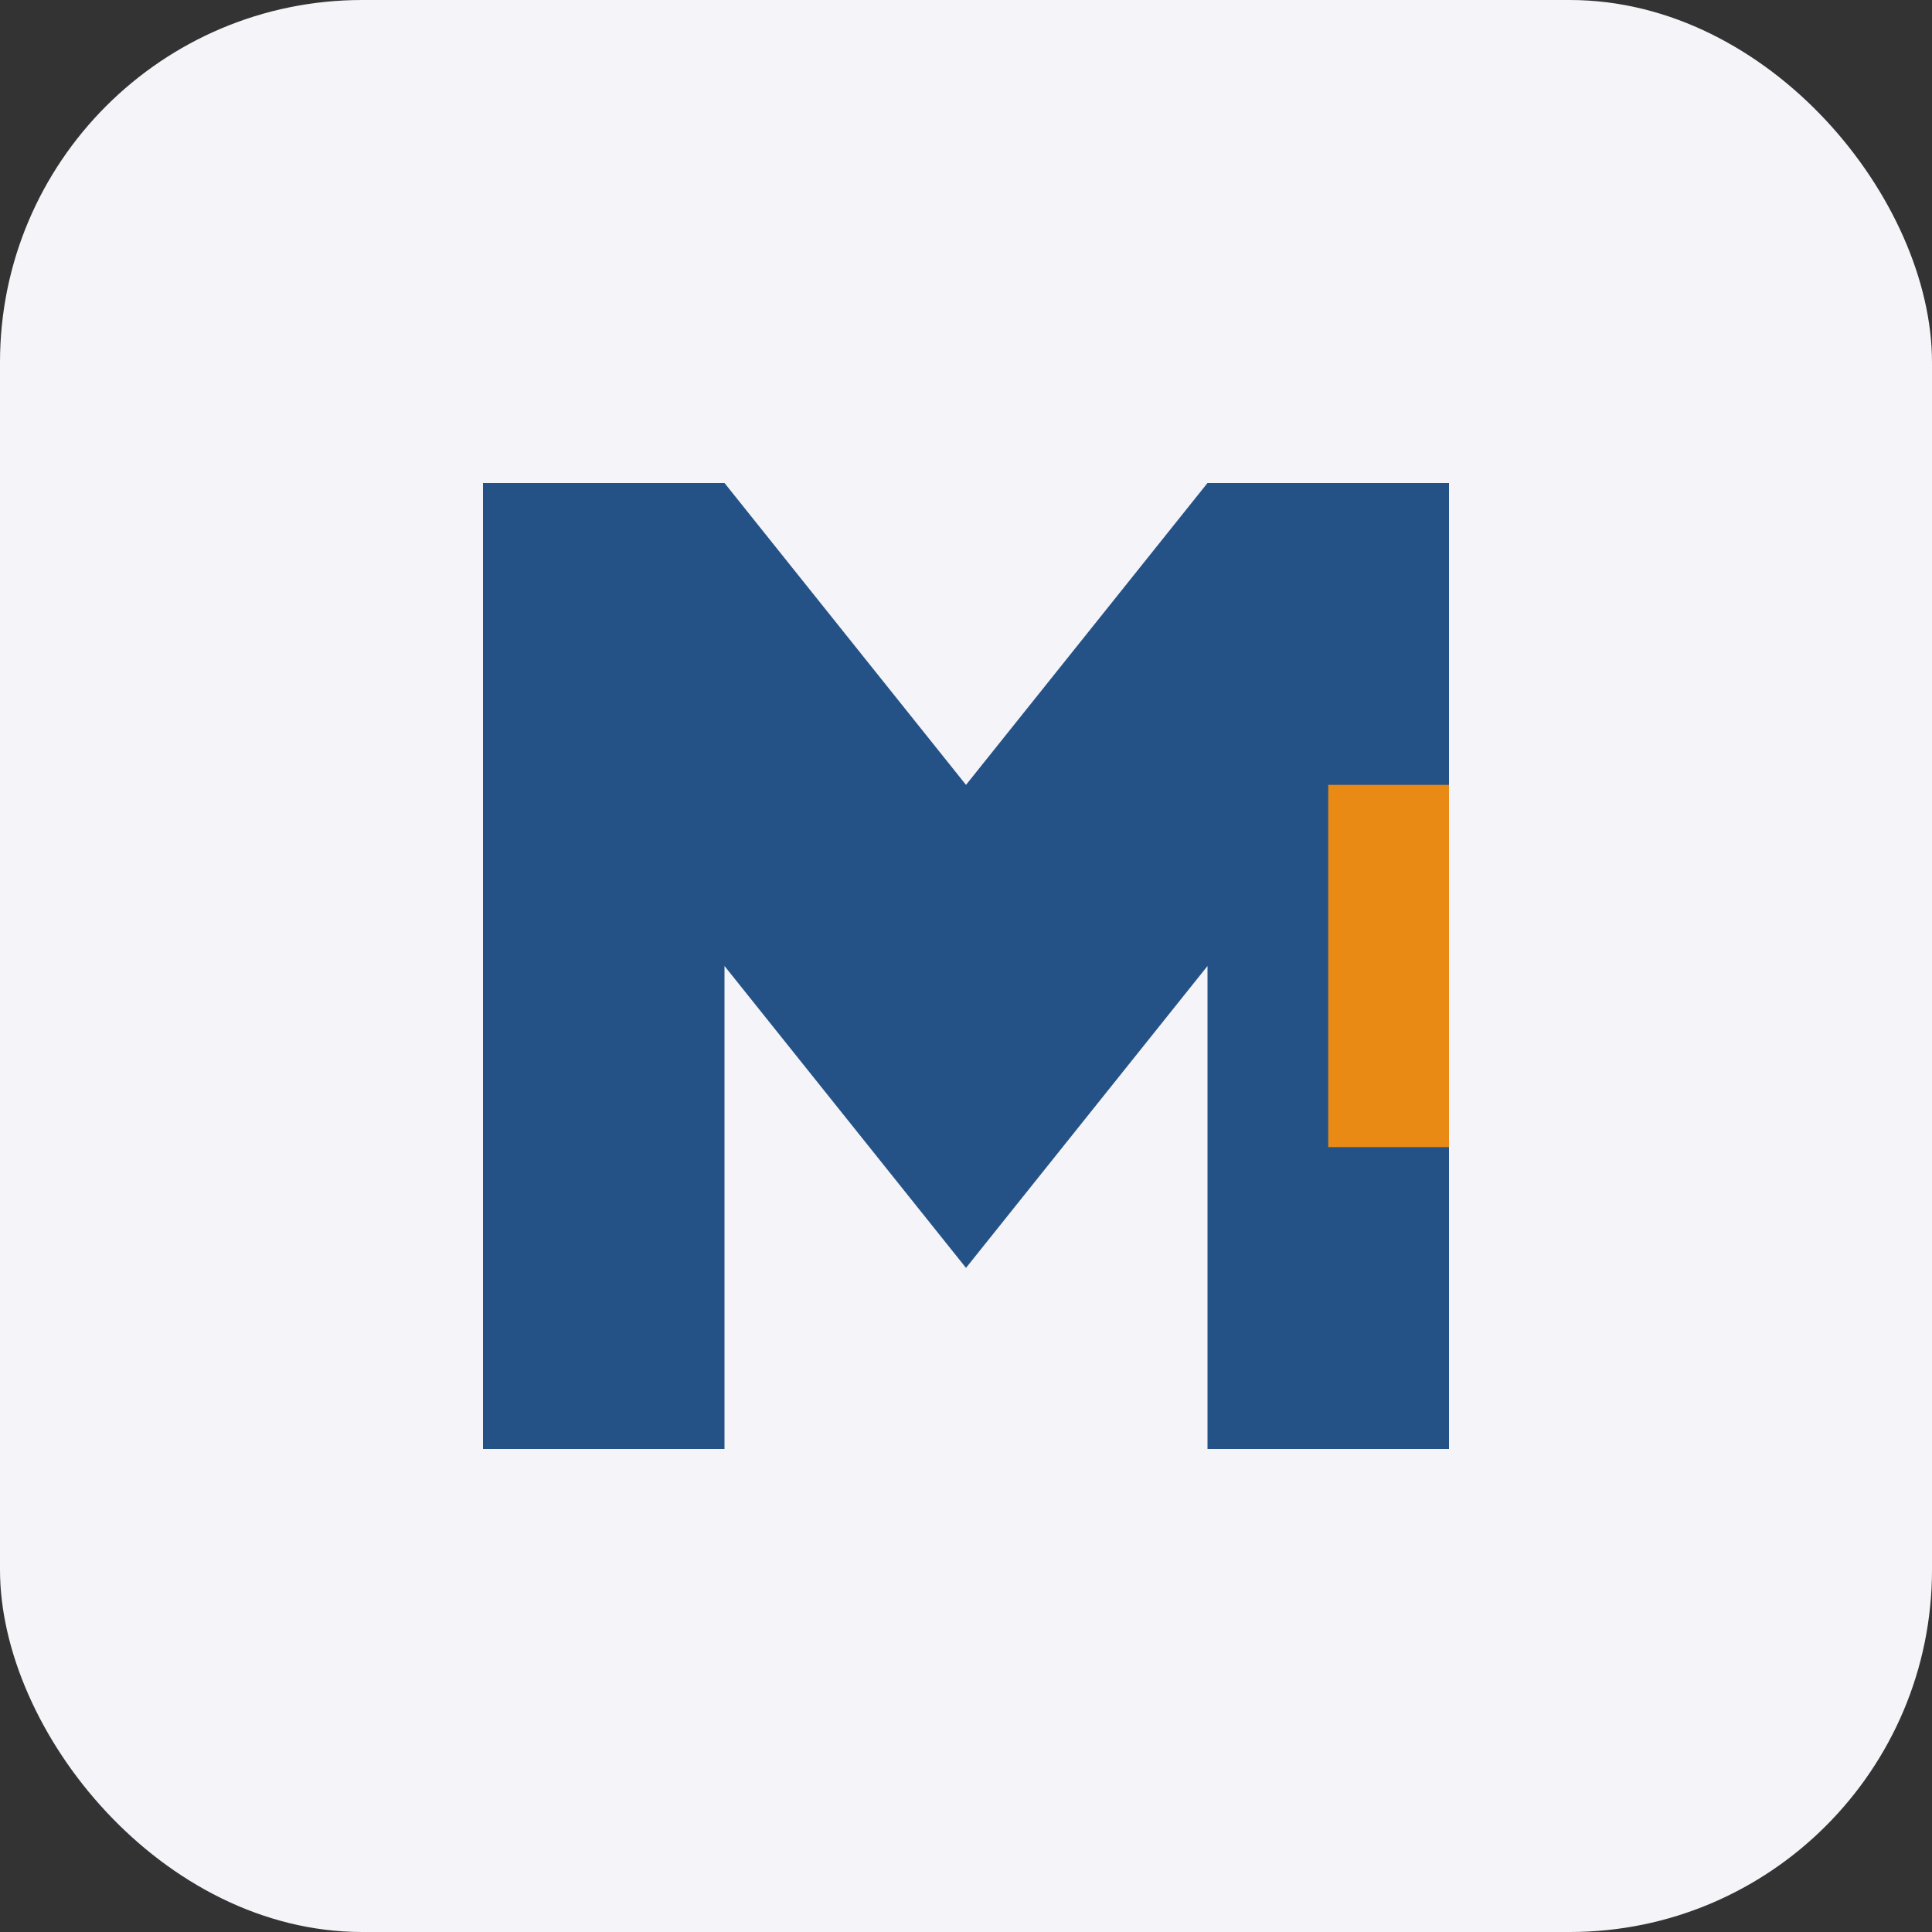<?xml version="1.0" encoding="UTF-8"?>
<svg xmlns="http://www.w3.org/2000/svg" width="32" height="32" viewBox="0 0 32 32"><rect x="0" y="0" width="32" height="32" fill="#333333" stroke="none"/><rect width="32" height="32" rx="6" fill="#F4F4F9"/><path d="M8 24V8h4l4 5 4-5h4v16h-4v-8l-4 5-4-5v8z" fill="#255286"/><rect x="22" y="13" width="2" height="6" fill="#E98A15"/></svg>
